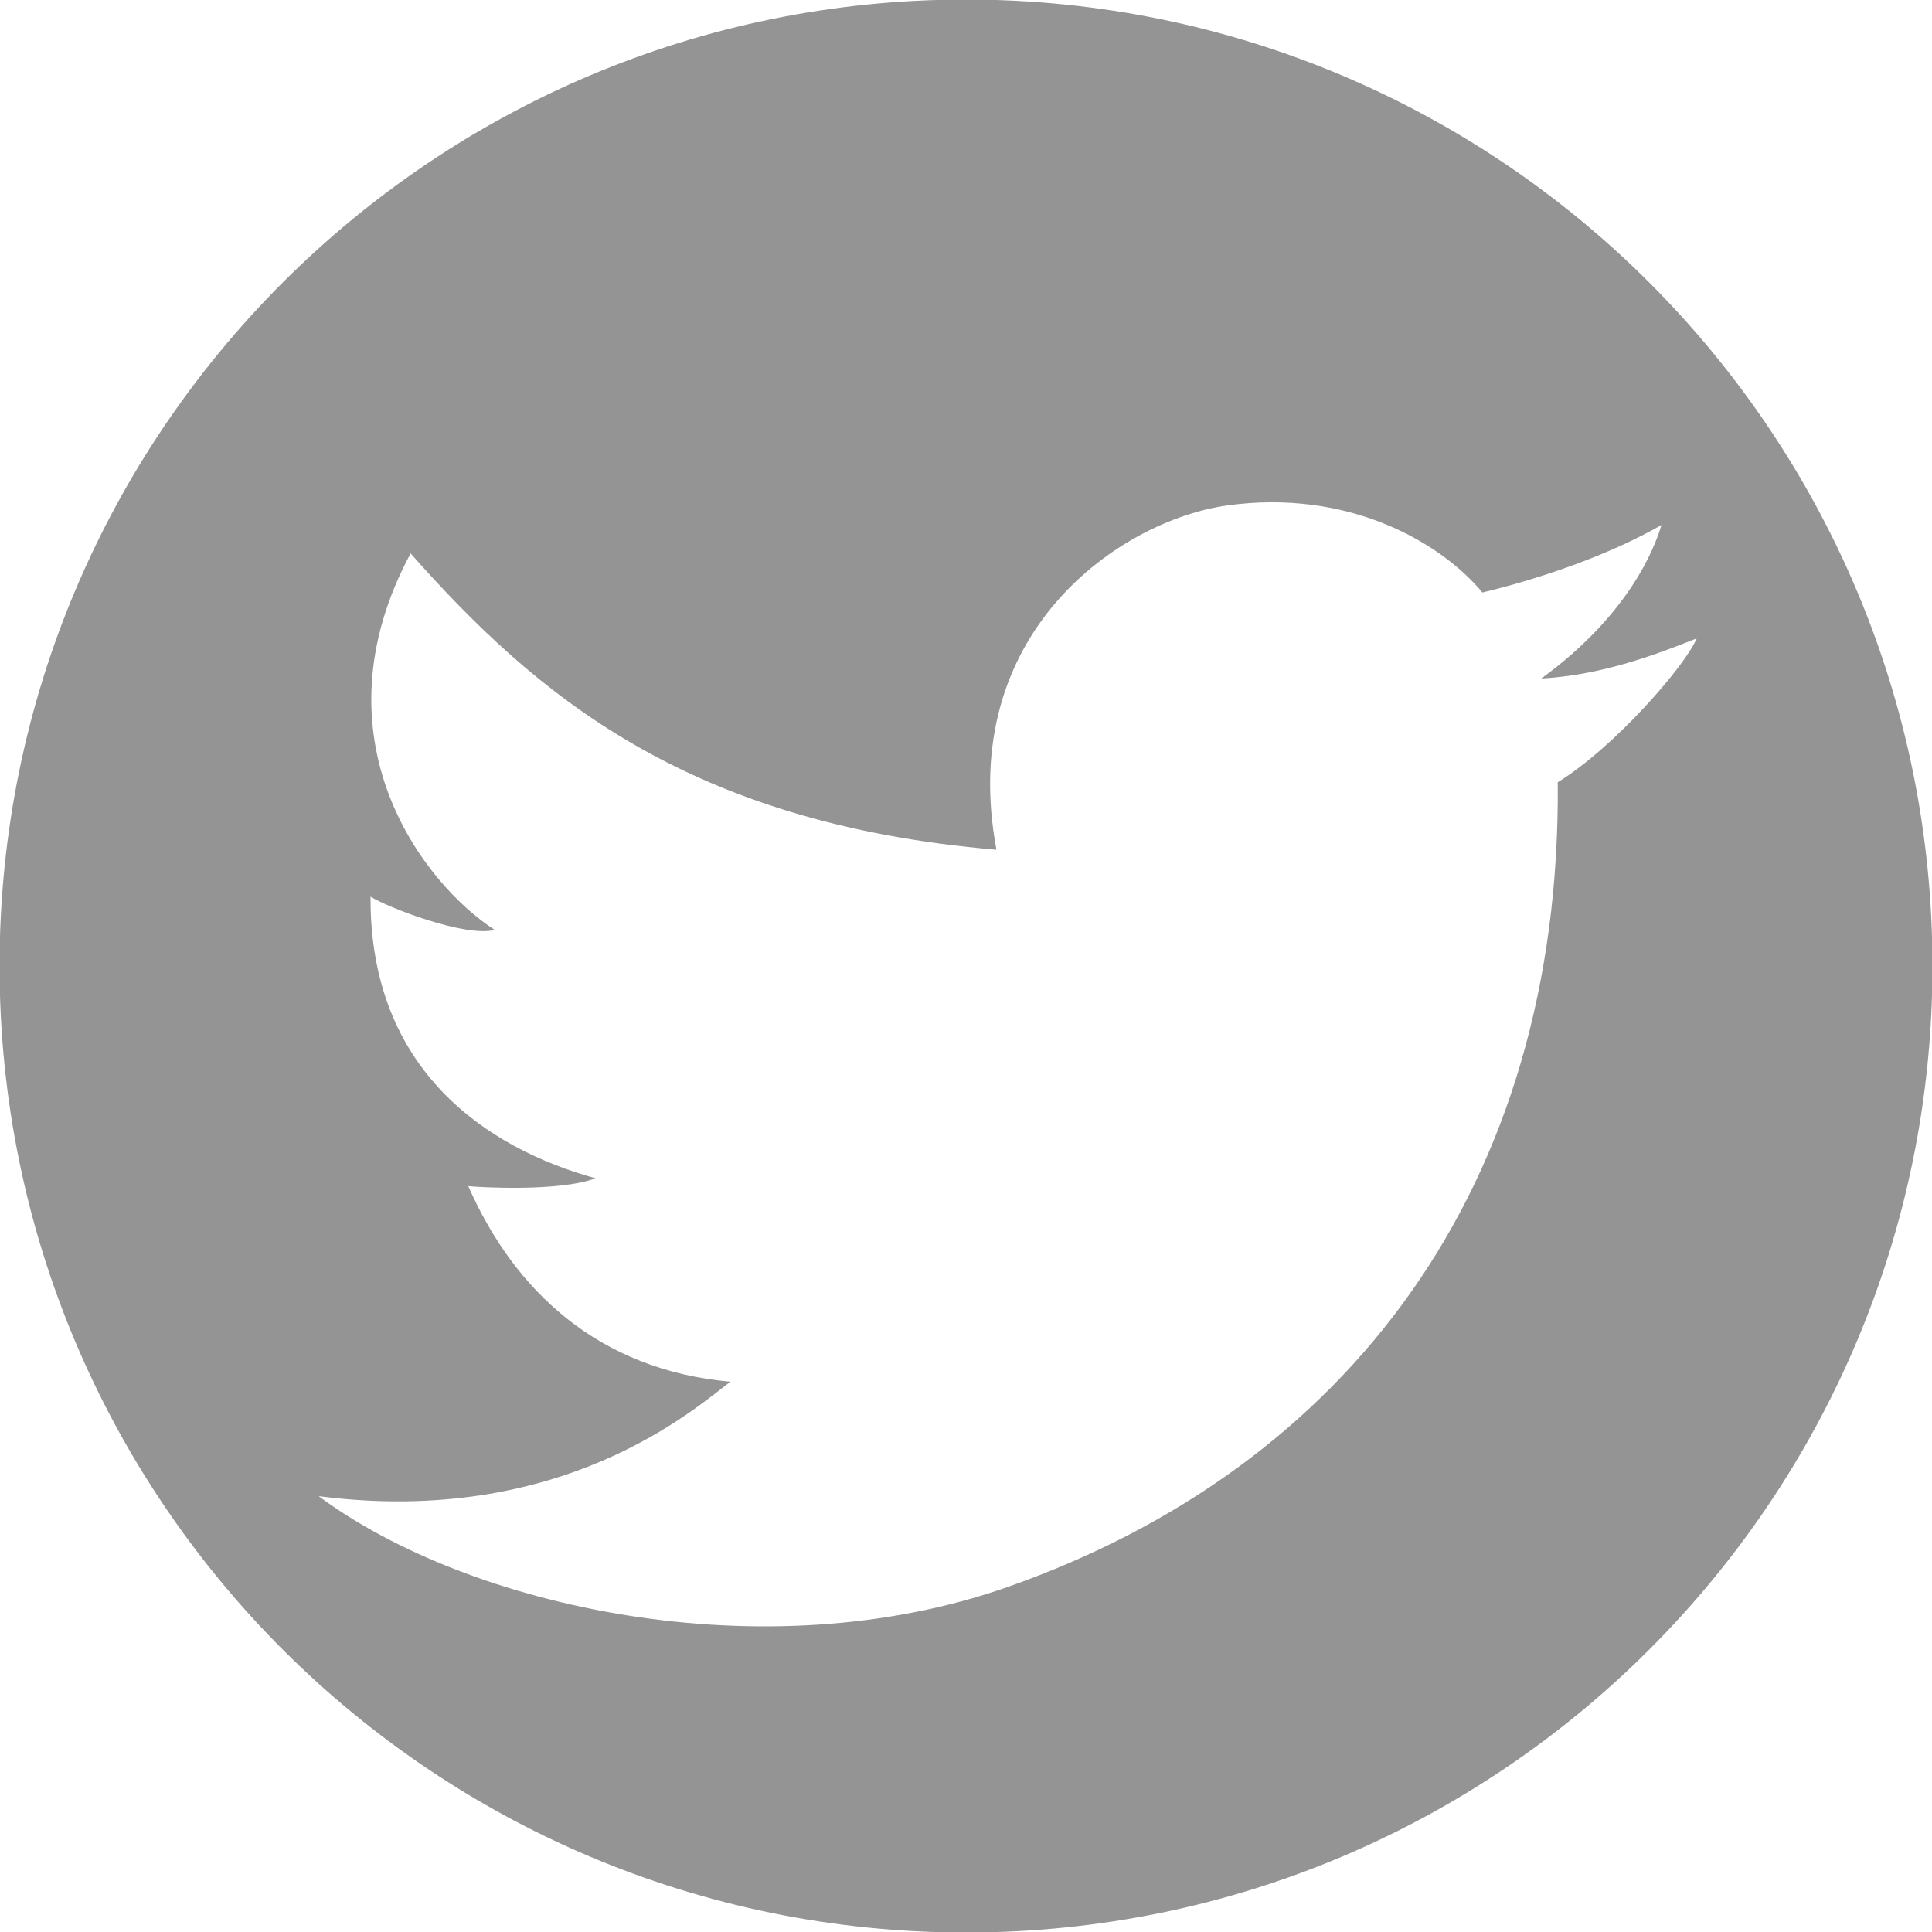 <?xml version="1.0" encoding="utf-8"?>
<!-- Generator: Adobe Illustrator 14.0.0, SVG Export Plug-In . SVG Version: 6.00 Build 43363)  -->
<!DOCTYPE svg PUBLIC "-//W3C//DTD SVG 1.1//EN" "http://www.w3.org/Graphics/SVG/1.1/DTD/svg11.dtd">
<svg version="1.1" id="圖層_1" xmlns="http://www.w3.org/2000/svg" xmlns:xlink="http://www.w3.org/1999/xlink" x="0px" y="0px"
	 width="34px" height="34px" viewBox="0 0 34 34" enable-background="new 0 0 34 34" xml:space="preserve">
<path fill="#949494" d="M17-0.008c-9.393,0-17.008,7.616-17.008,17.009S7.607,34.009,17,34.009c9.393,0,17.008-7.615,17.008-17.008
	S26.393-0.008,17-0.008z M27.414,13.766c0.061,7.125-3.705,12.064-9.689,14.165C13.45,29.432,8.26,28.297,5.608,26.33
	c4.292,0.552,6.626-1.549,7.246-2.014c-2.324-0.207-3.805-1.603-4.613-3.442c0.155,0.018,1.601,0.104,2.238-0.138
	c-1.9-0.526-3.975-1.893-3.958-4.956c0.307,0.193,1.673,0.719,2.186,0.585c-1.259-0.811-3.23-3.368-1.481-6.626
	c2.197,2.481,4.858,4.754,10.31,5.215c-0.715-3.807,2.164-5.794,4.061-6.059c2.102-0.292,3.729,0.621,4.492,1.532
	c1.152-0.278,2.309-0.704,3.15-1.188c-0.119,0.402-0.568,1.577-2.115,2.702c1.025-0.058,1.949-0.391,2.734-0.706
	C29.668,11.704,28.424,13.144,27.414,13.766z"/>
</svg>
